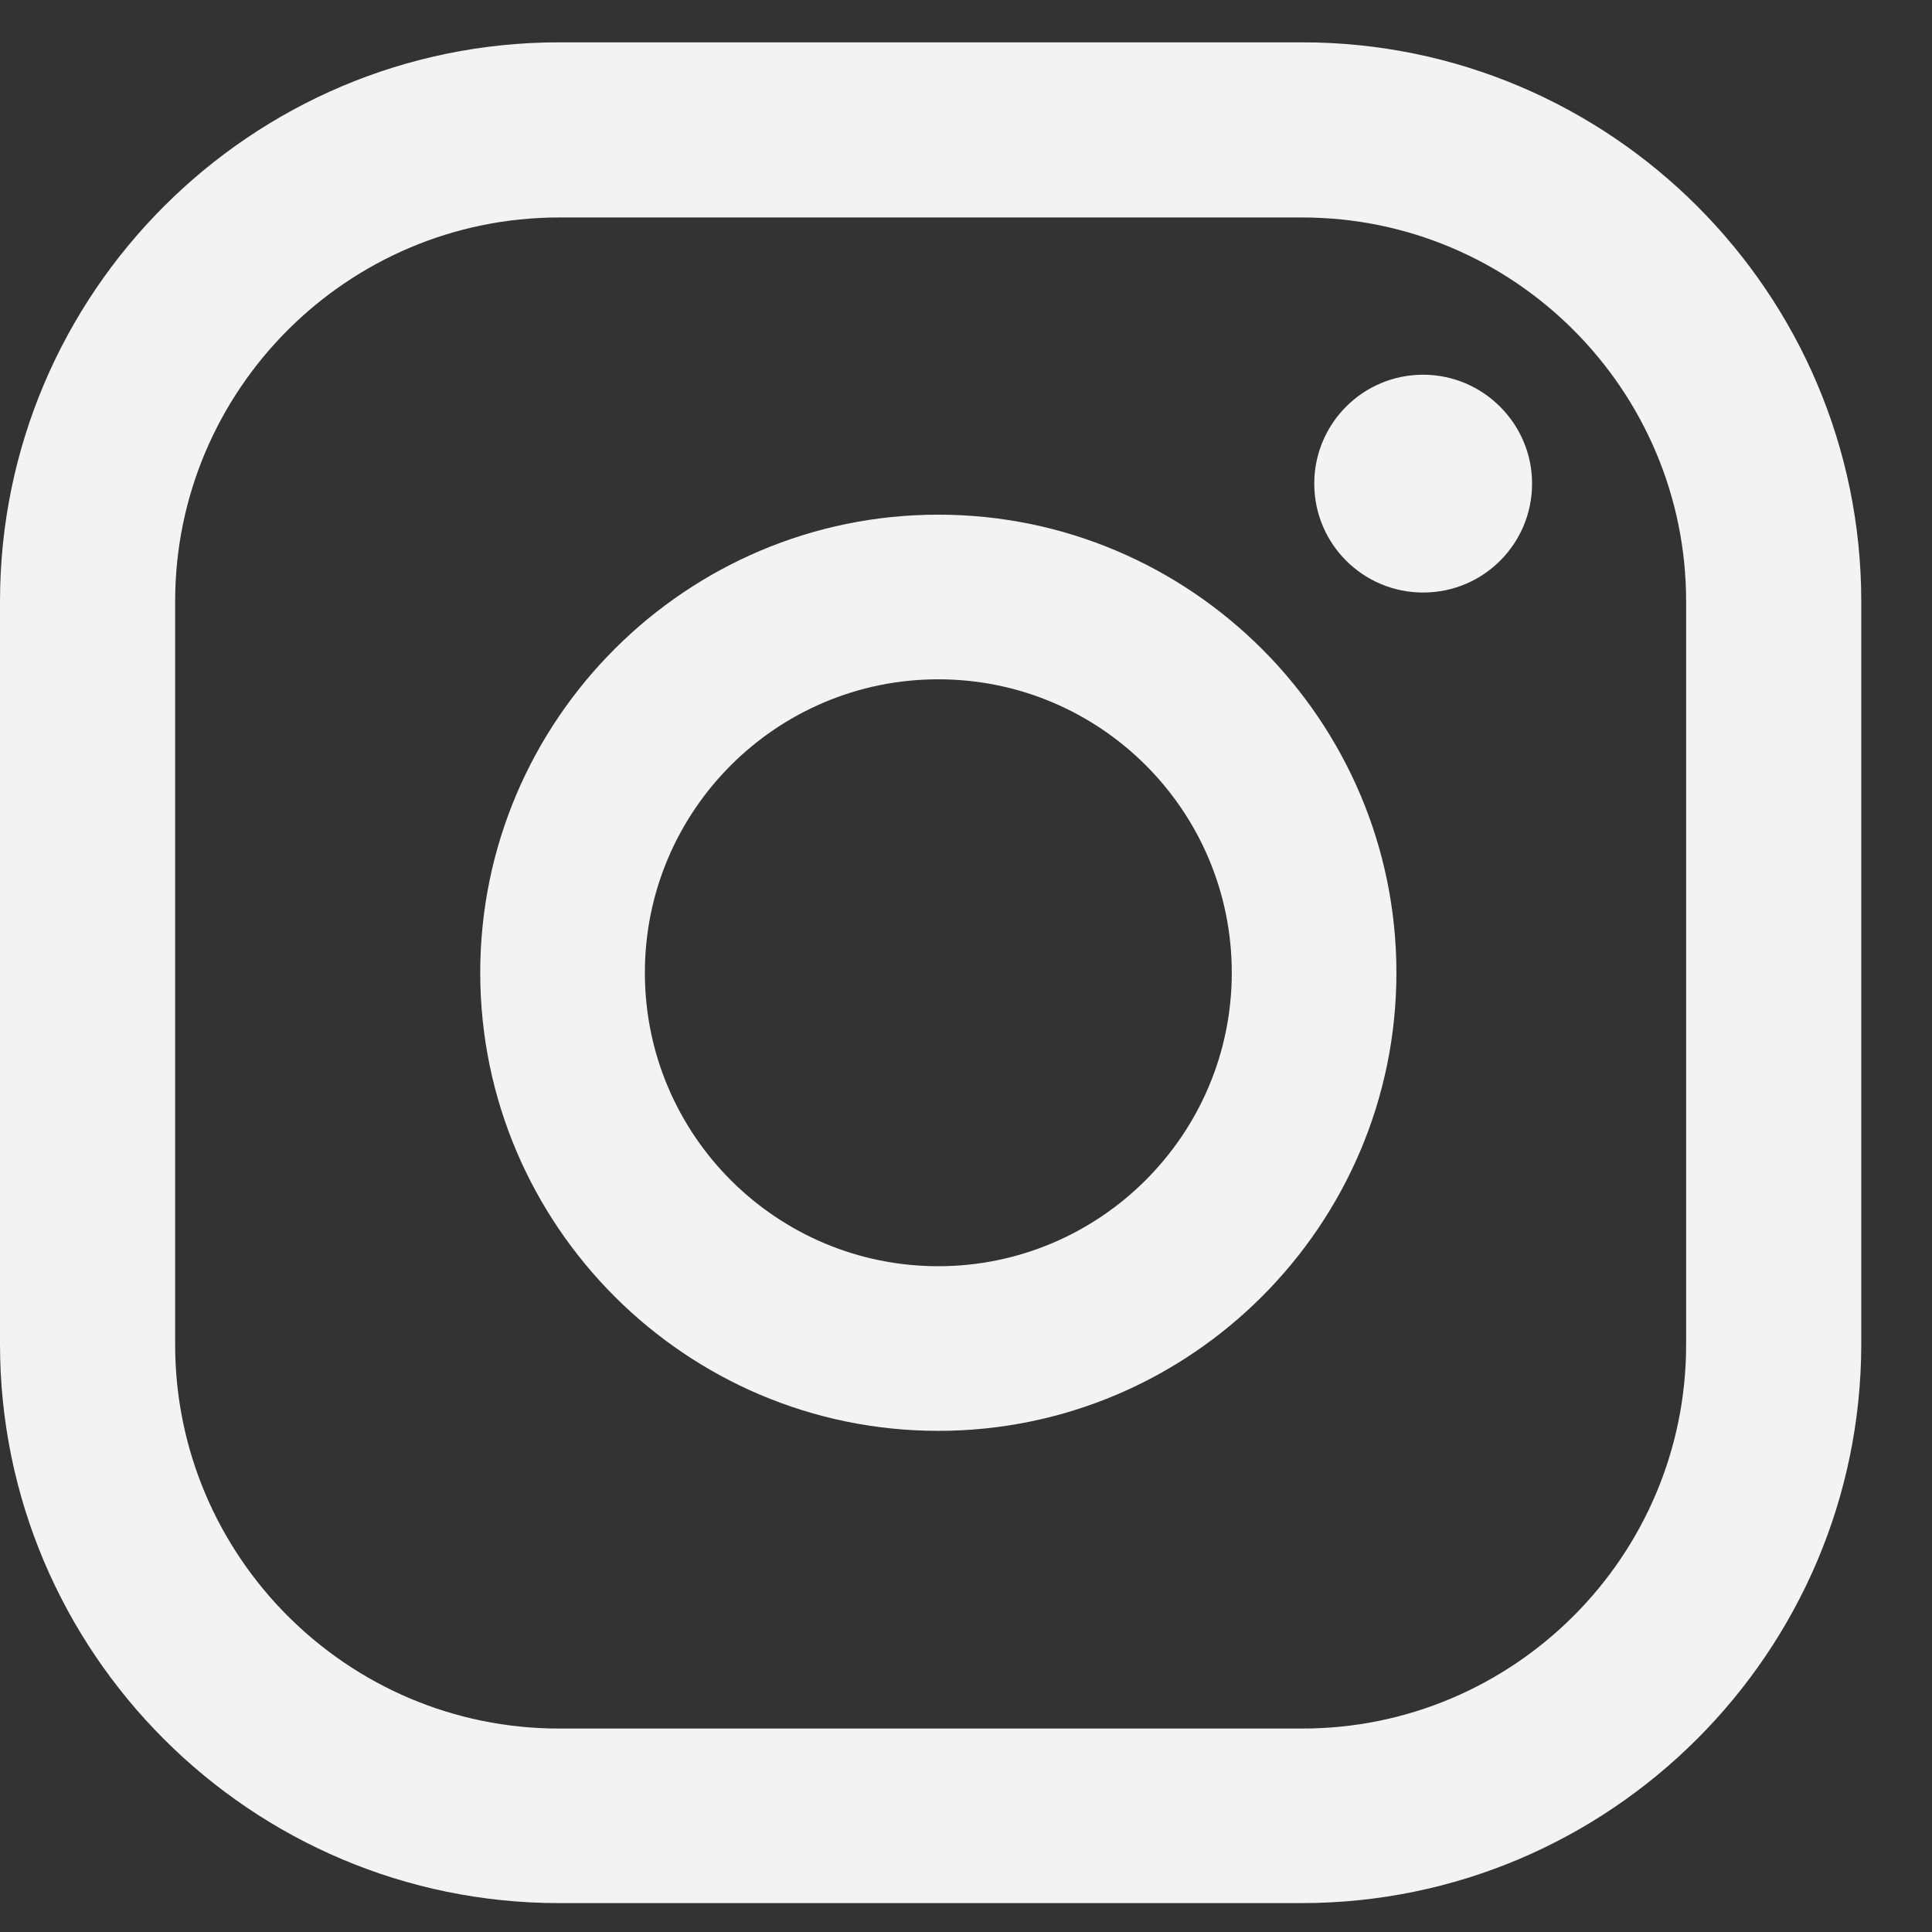 <?xml version="1.0" encoding="UTF-8"?> <svg xmlns="http://www.w3.org/2000/svg" width="23" height="23" viewBox="0 0 23 23" fill="none"><rect x="0" y="0" width="23" height="23" fill="#333333" stroke="none"/> <path d="M16.942 4.461C16.223 4.461 15.646 5.044 15.646 5.757C15.646 6.478 16.229 7.054 16.942 7.054C17.663 7.054 18.239 6.471 18.239 5.757C18.239 5.044 17.656 4.461 16.942 4.461Z" fill="#F3F3F3"></path> <path d="M11.17 6.127C8.165 6.127 5.717 8.575 5.717 11.58C5.717 14.586 8.165 17.034 11.17 17.034C14.176 17.034 16.624 14.586 16.624 11.58C16.624 8.575 14.176 6.127 11.17 6.127ZM11.17 15.074C9.242 15.074 7.677 13.509 7.677 11.58C7.677 9.652 9.242 8.087 11.17 8.087C13.099 8.087 14.664 9.652 14.664 11.58C14.664 13.509 13.092 15.074 11.17 15.074Z" fill="#F3F3F3"></path> <path d="M15.496 22.656H6.656C2.987 22.656 0 19.67 0 16.001V7.16C0 3.491 2.987 0.504 6.656 0.504H15.503C19.172 0.504 22.158 3.491 22.158 7.16V16.007C22.152 19.67 19.165 22.656 15.496 22.656ZM6.656 2.589C4.139 2.589 2.085 4.637 2.085 7.16V16.007C2.085 18.524 4.132 20.578 6.656 20.578H15.503C18.02 20.578 20.073 18.53 20.073 16.007V7.16C20.073 4.643 18.026 2.589 15.503 2.589H6.656Z" fill="#F3F3F3"></path> </svg> 
